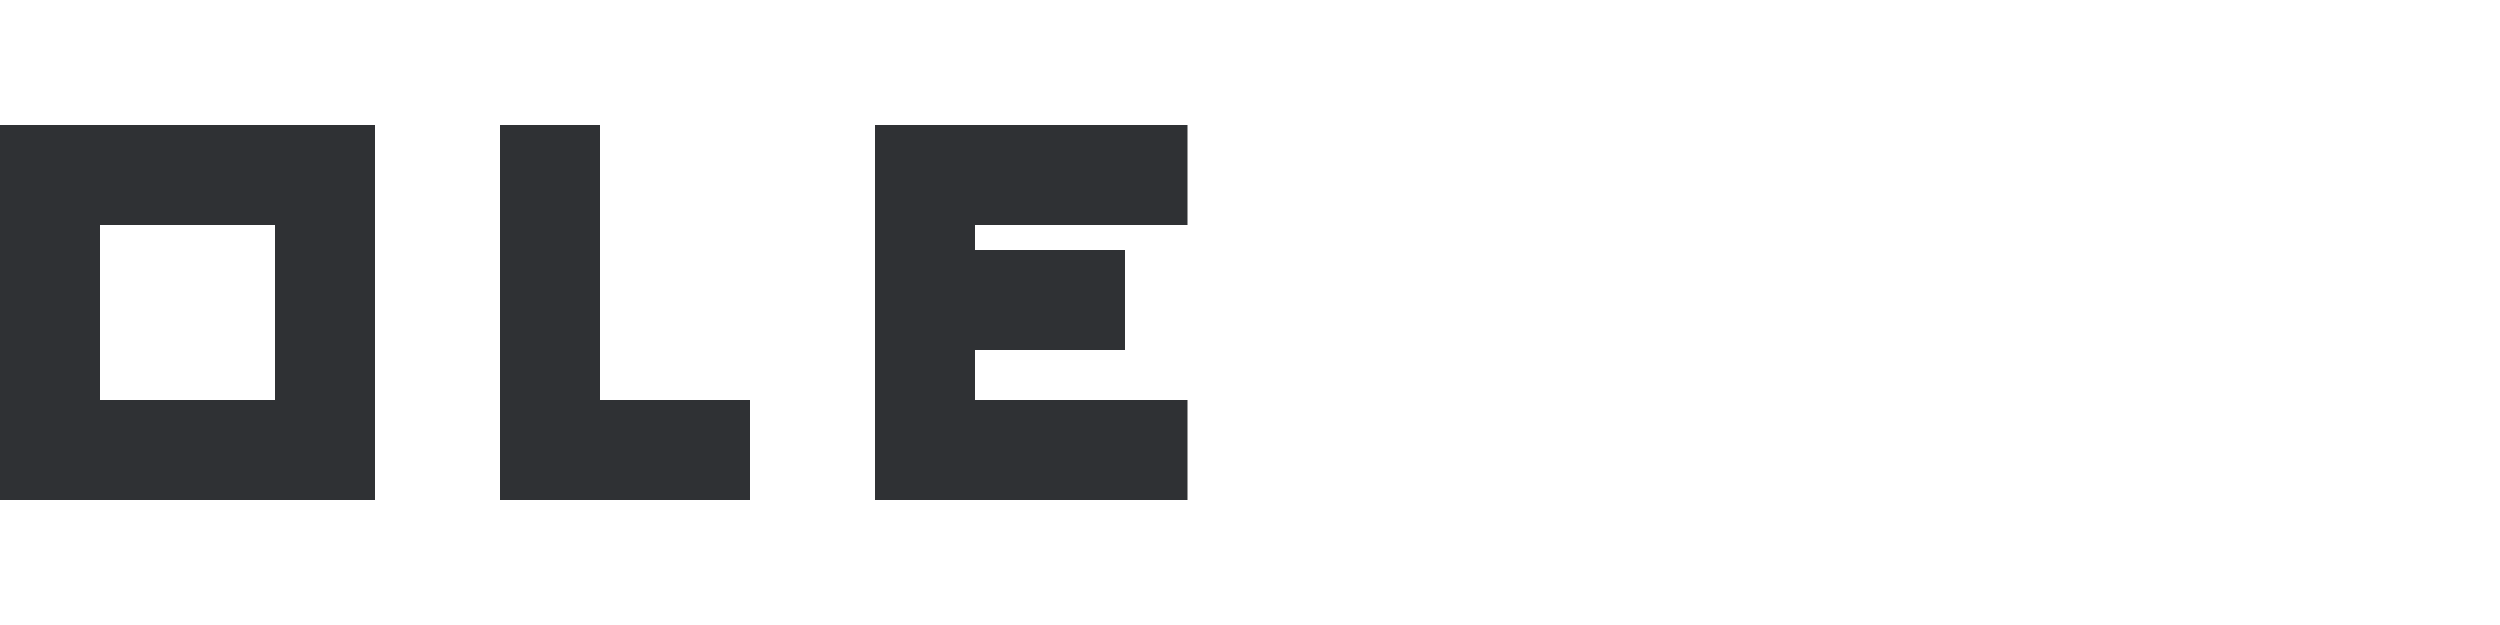<svg xmlns="http://www.w3.org/2000/svg" viewBox="0 0 200 50">
  <g fill="#2F3134">
    <rect x="0" y="10" width="8" height="30"/>
    <rect x="0" y="10" width="30" height="8"/>
    <rect x="22" y="10" width="8" height="30"/>
    <rect x="0" y="32" width="30" height="8"/>
    <polygon points="40,10 48,10 48,32 60,32 60,40 40,40"/>
    <rect x="70" y="10" width="8" height="30"/>
    <rect x="70" y="10" width="25" height="8"/>
    <rect x="70" y="20" width="20" height="8"/>
    <rect x="70" y="32" width="25" height="8"/>
  </g>
</svg>
